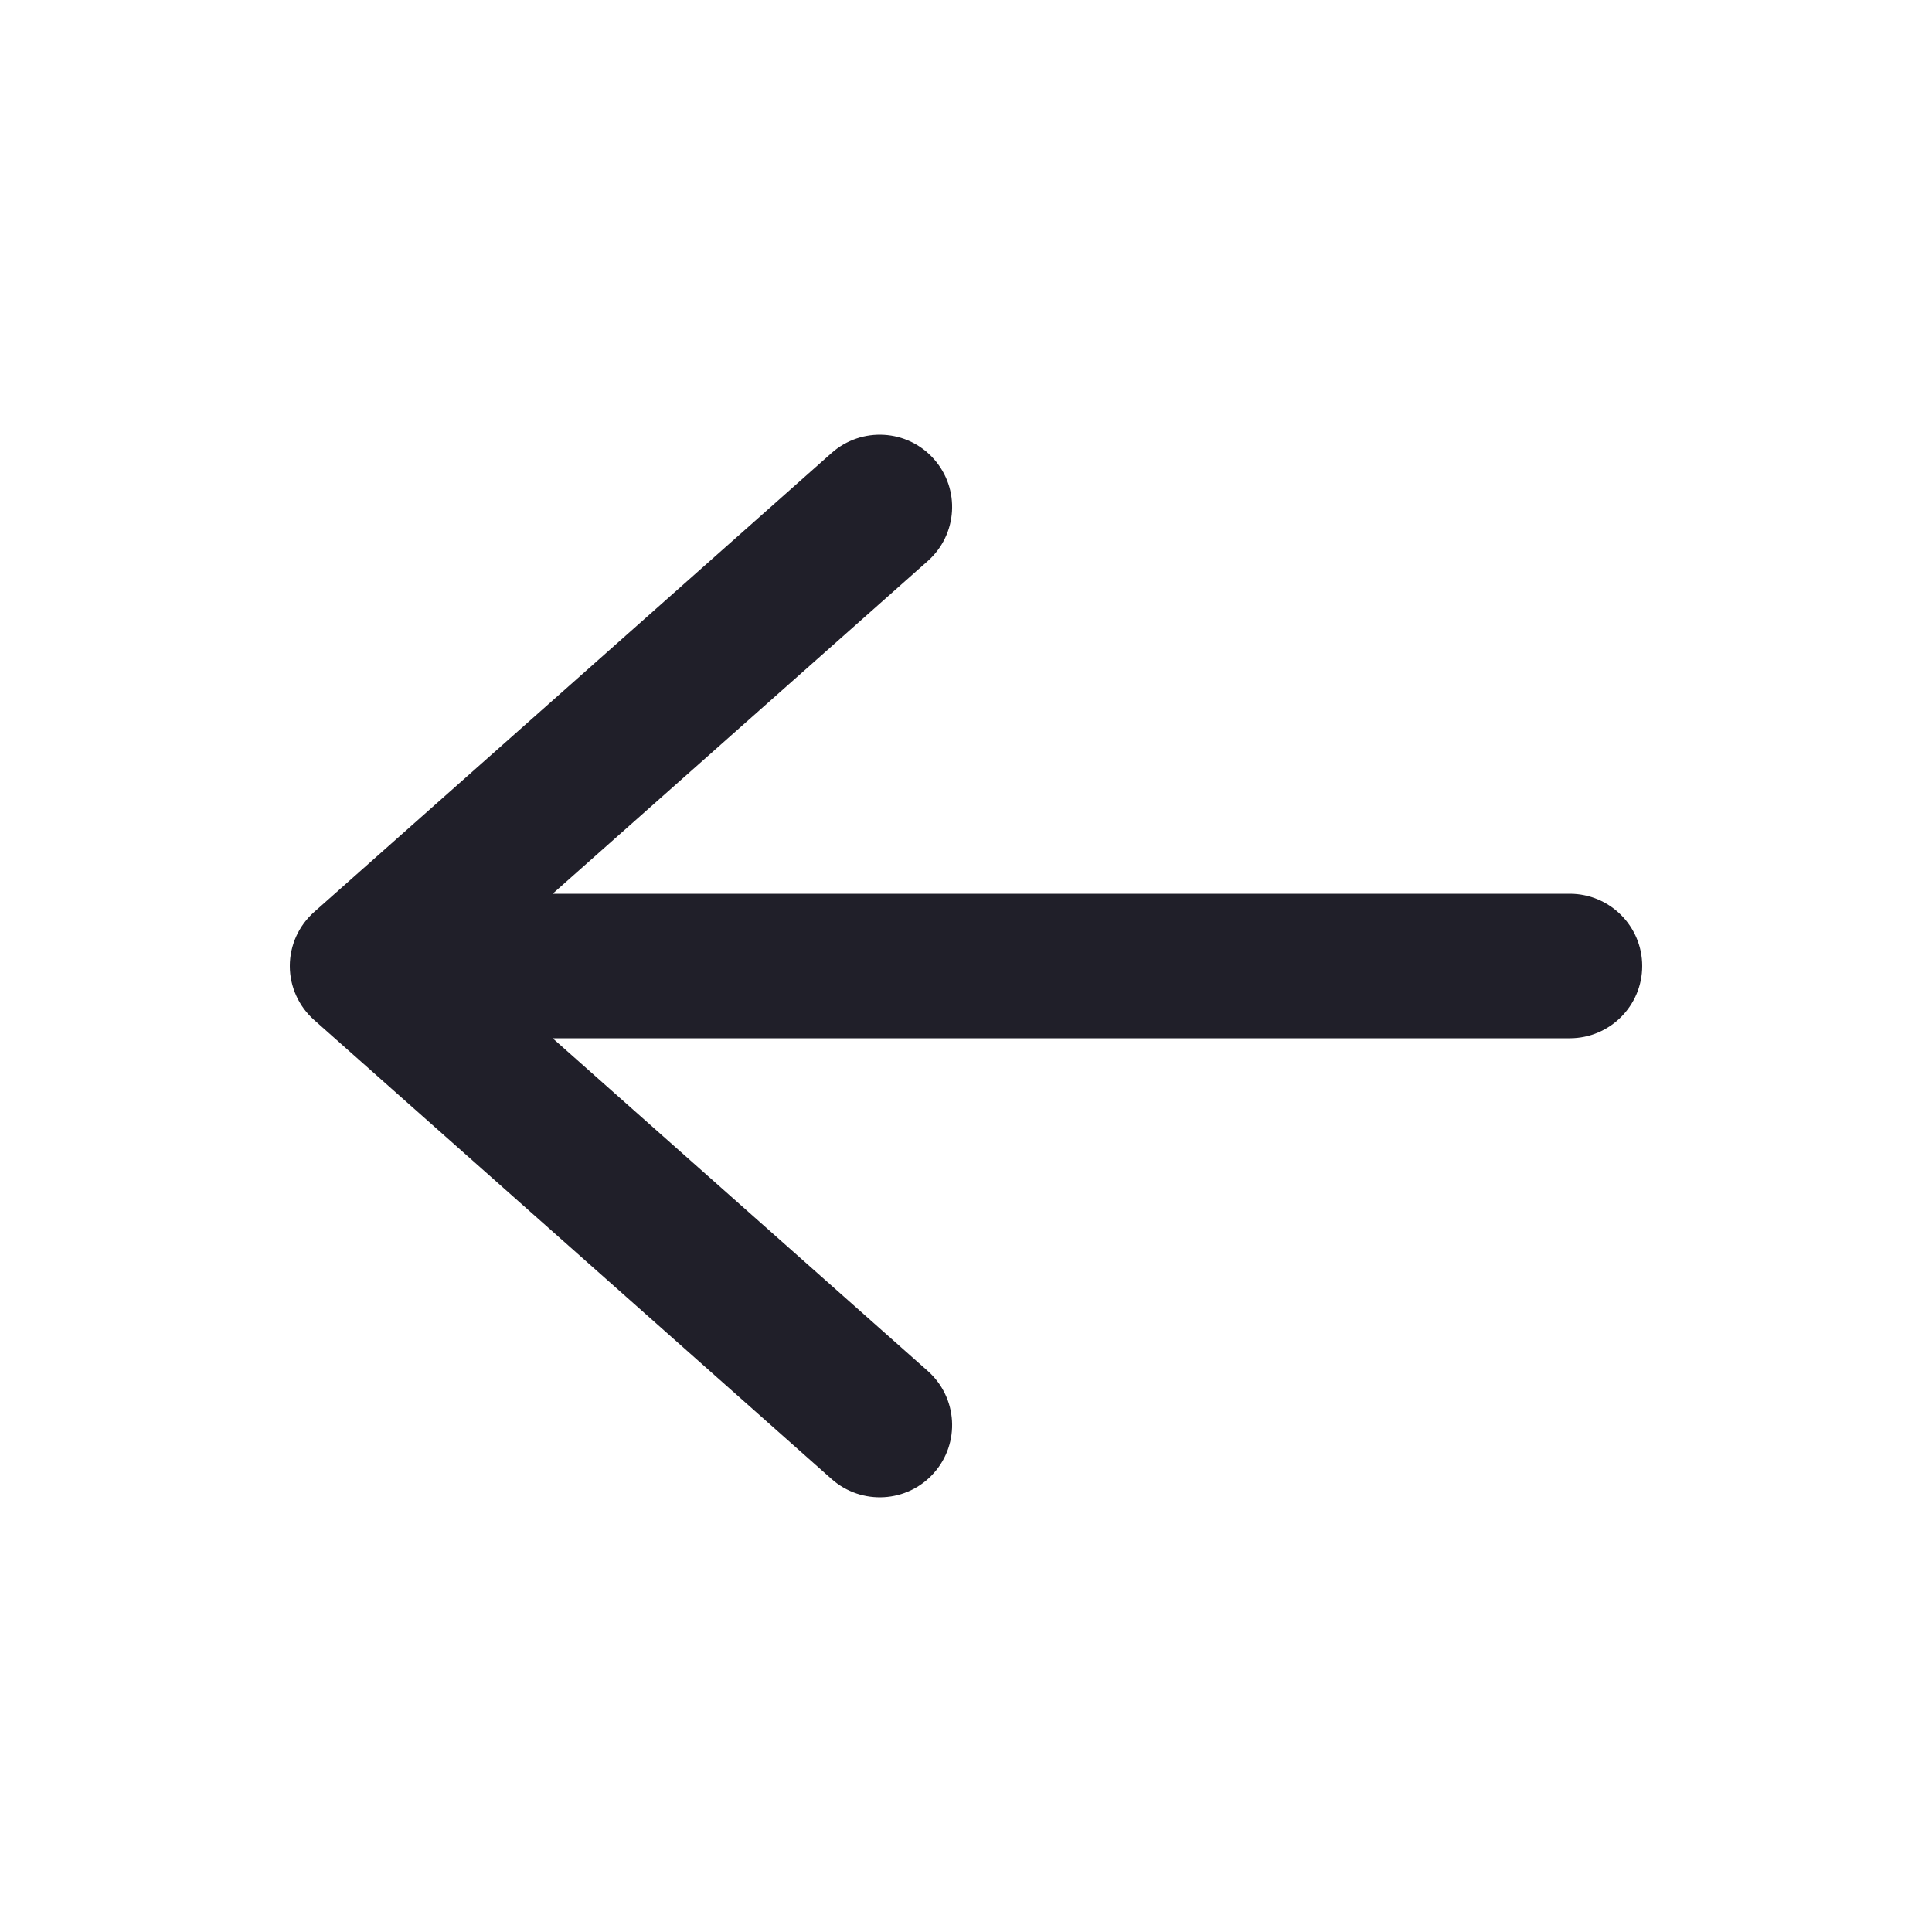 <svg width="20" height="20" viewBox="0 0 20 20" fill="none" xmlns="http://www.w3.org/2000/svg">
<path fill-rule="evenodd" clip-rule="evenodd" d="M9.667 4.751C9.392 4.442 8.919 4.415 8.609 4.689L3.252 9.441C3.092 9.583 3 9.786 3 10C3 10.214 3.092 10.417 3.252 10.559L8.609 15.311C8.919 15.585 9.392 15.558 9.667 15.249C9.942 14.94 9.914 14.468 9.605 14.193L5.721 10.748H16.25C16.664 10.748 17 10.413 17 10C17 9.587 16.664 9.252 16.25 9.252H5.721L9.605 5.807C9.914 5.532 9.942 5.06 9.667 4.751Z" fill="#201F29"/>
</svg>
